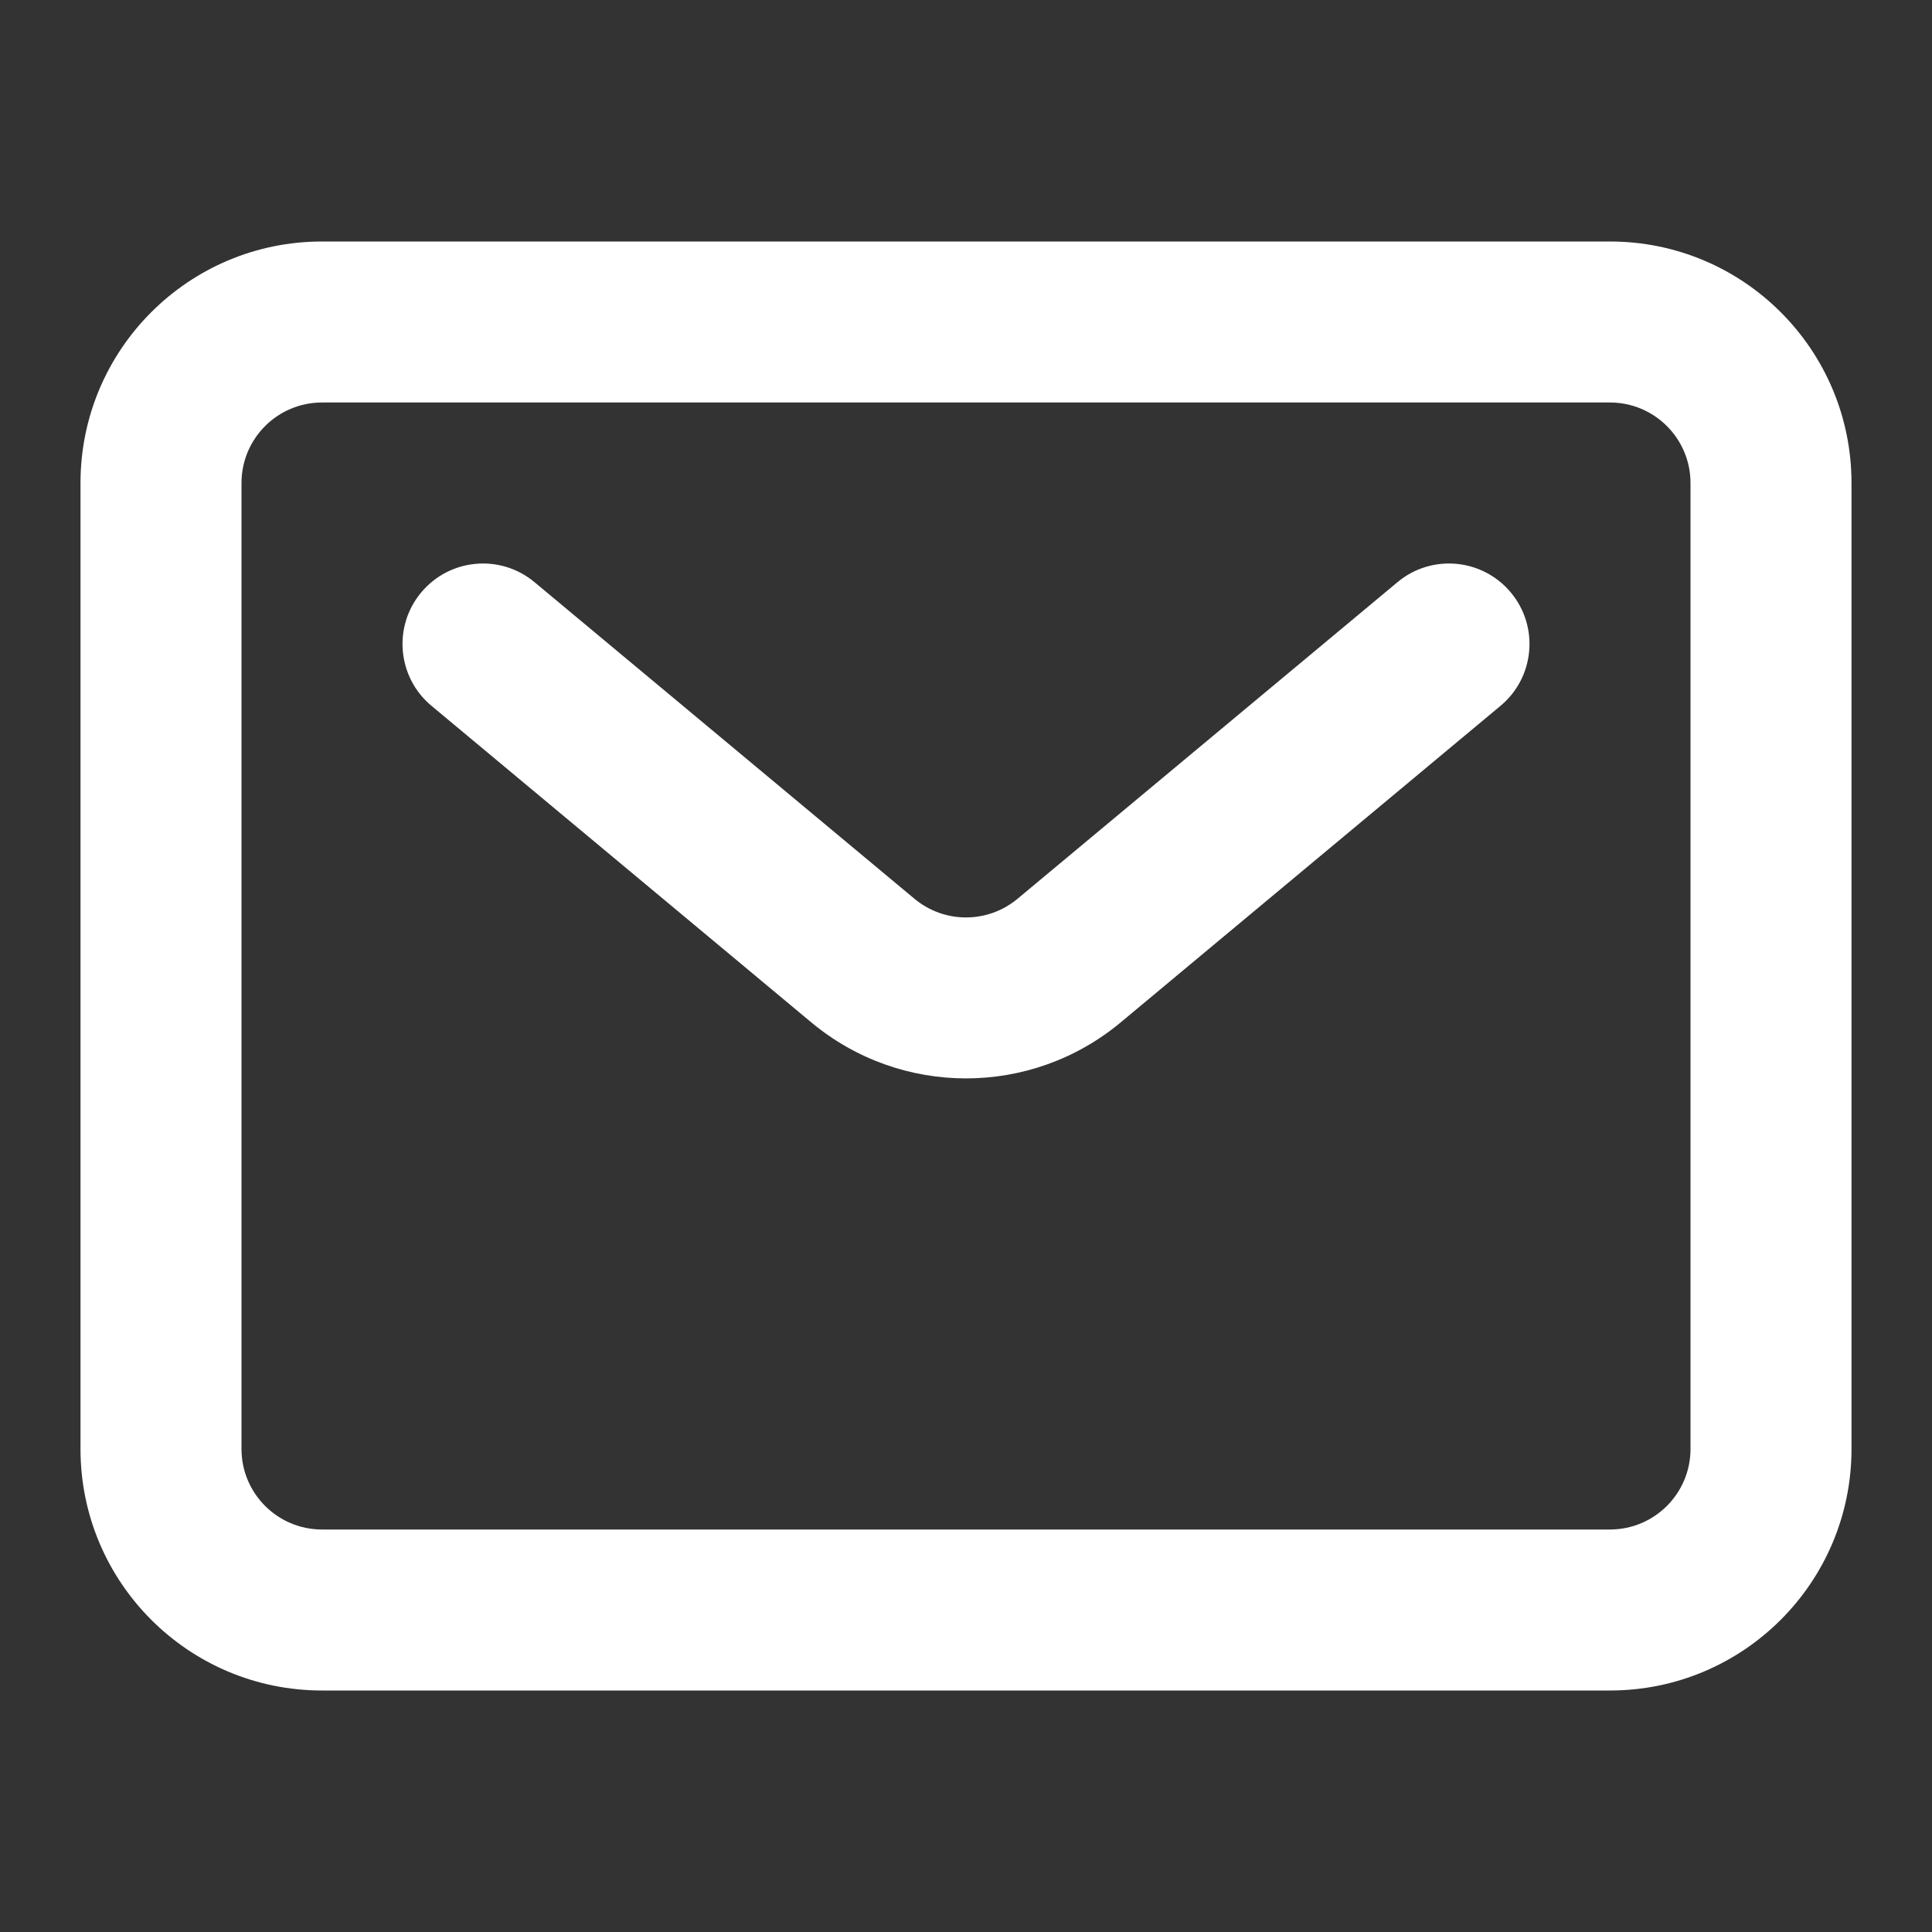 <svg width="24" height="24" viewBox="0 0 24 24" fill="none" xmlns="http://www.w3.org/2000/svg">
<rect x="0" y="0" width="24" height="24" fill="#333333" stroke="none"/>
<path fill-rule="evenodd" clip-rule="evenodd" d="M20 5H4C3.448 5 3 5.448 3 6V18C3 18.552 3.448 19 4 19H20C20.552 19 21 18.552 21 18V6C21 5.448 20.552 5 20 5ZM4 3C2.343 3 1 4.343 1 6V18C1 19.657 2.343 21 4 21H20C21.657 21 23 19.657 23 18V6C23 4.343 21.657 3 20 3H4Z" fill="white"/>
<path fill-rule="evenodd" clip-rule="evenodd" d="M5.232 7.36C5.585 6.936 6.216 6.878 6.64 7.232L11.36 11.165C11.731 11.474 12.269 11.474 12.64 11.165L17.36 7.232C17.784 6.878 18.415 6.936 18.768 7.36C19.122 7.784 19.064 8.415 18.64 8.768L13.921 12.701C12.808 13.628 11.192 13.628 10.079 12.701L5.36 8.768C4.936 8.415 4.878 7.784 5.232 7.36Z" fill="white"/>
</svg>
